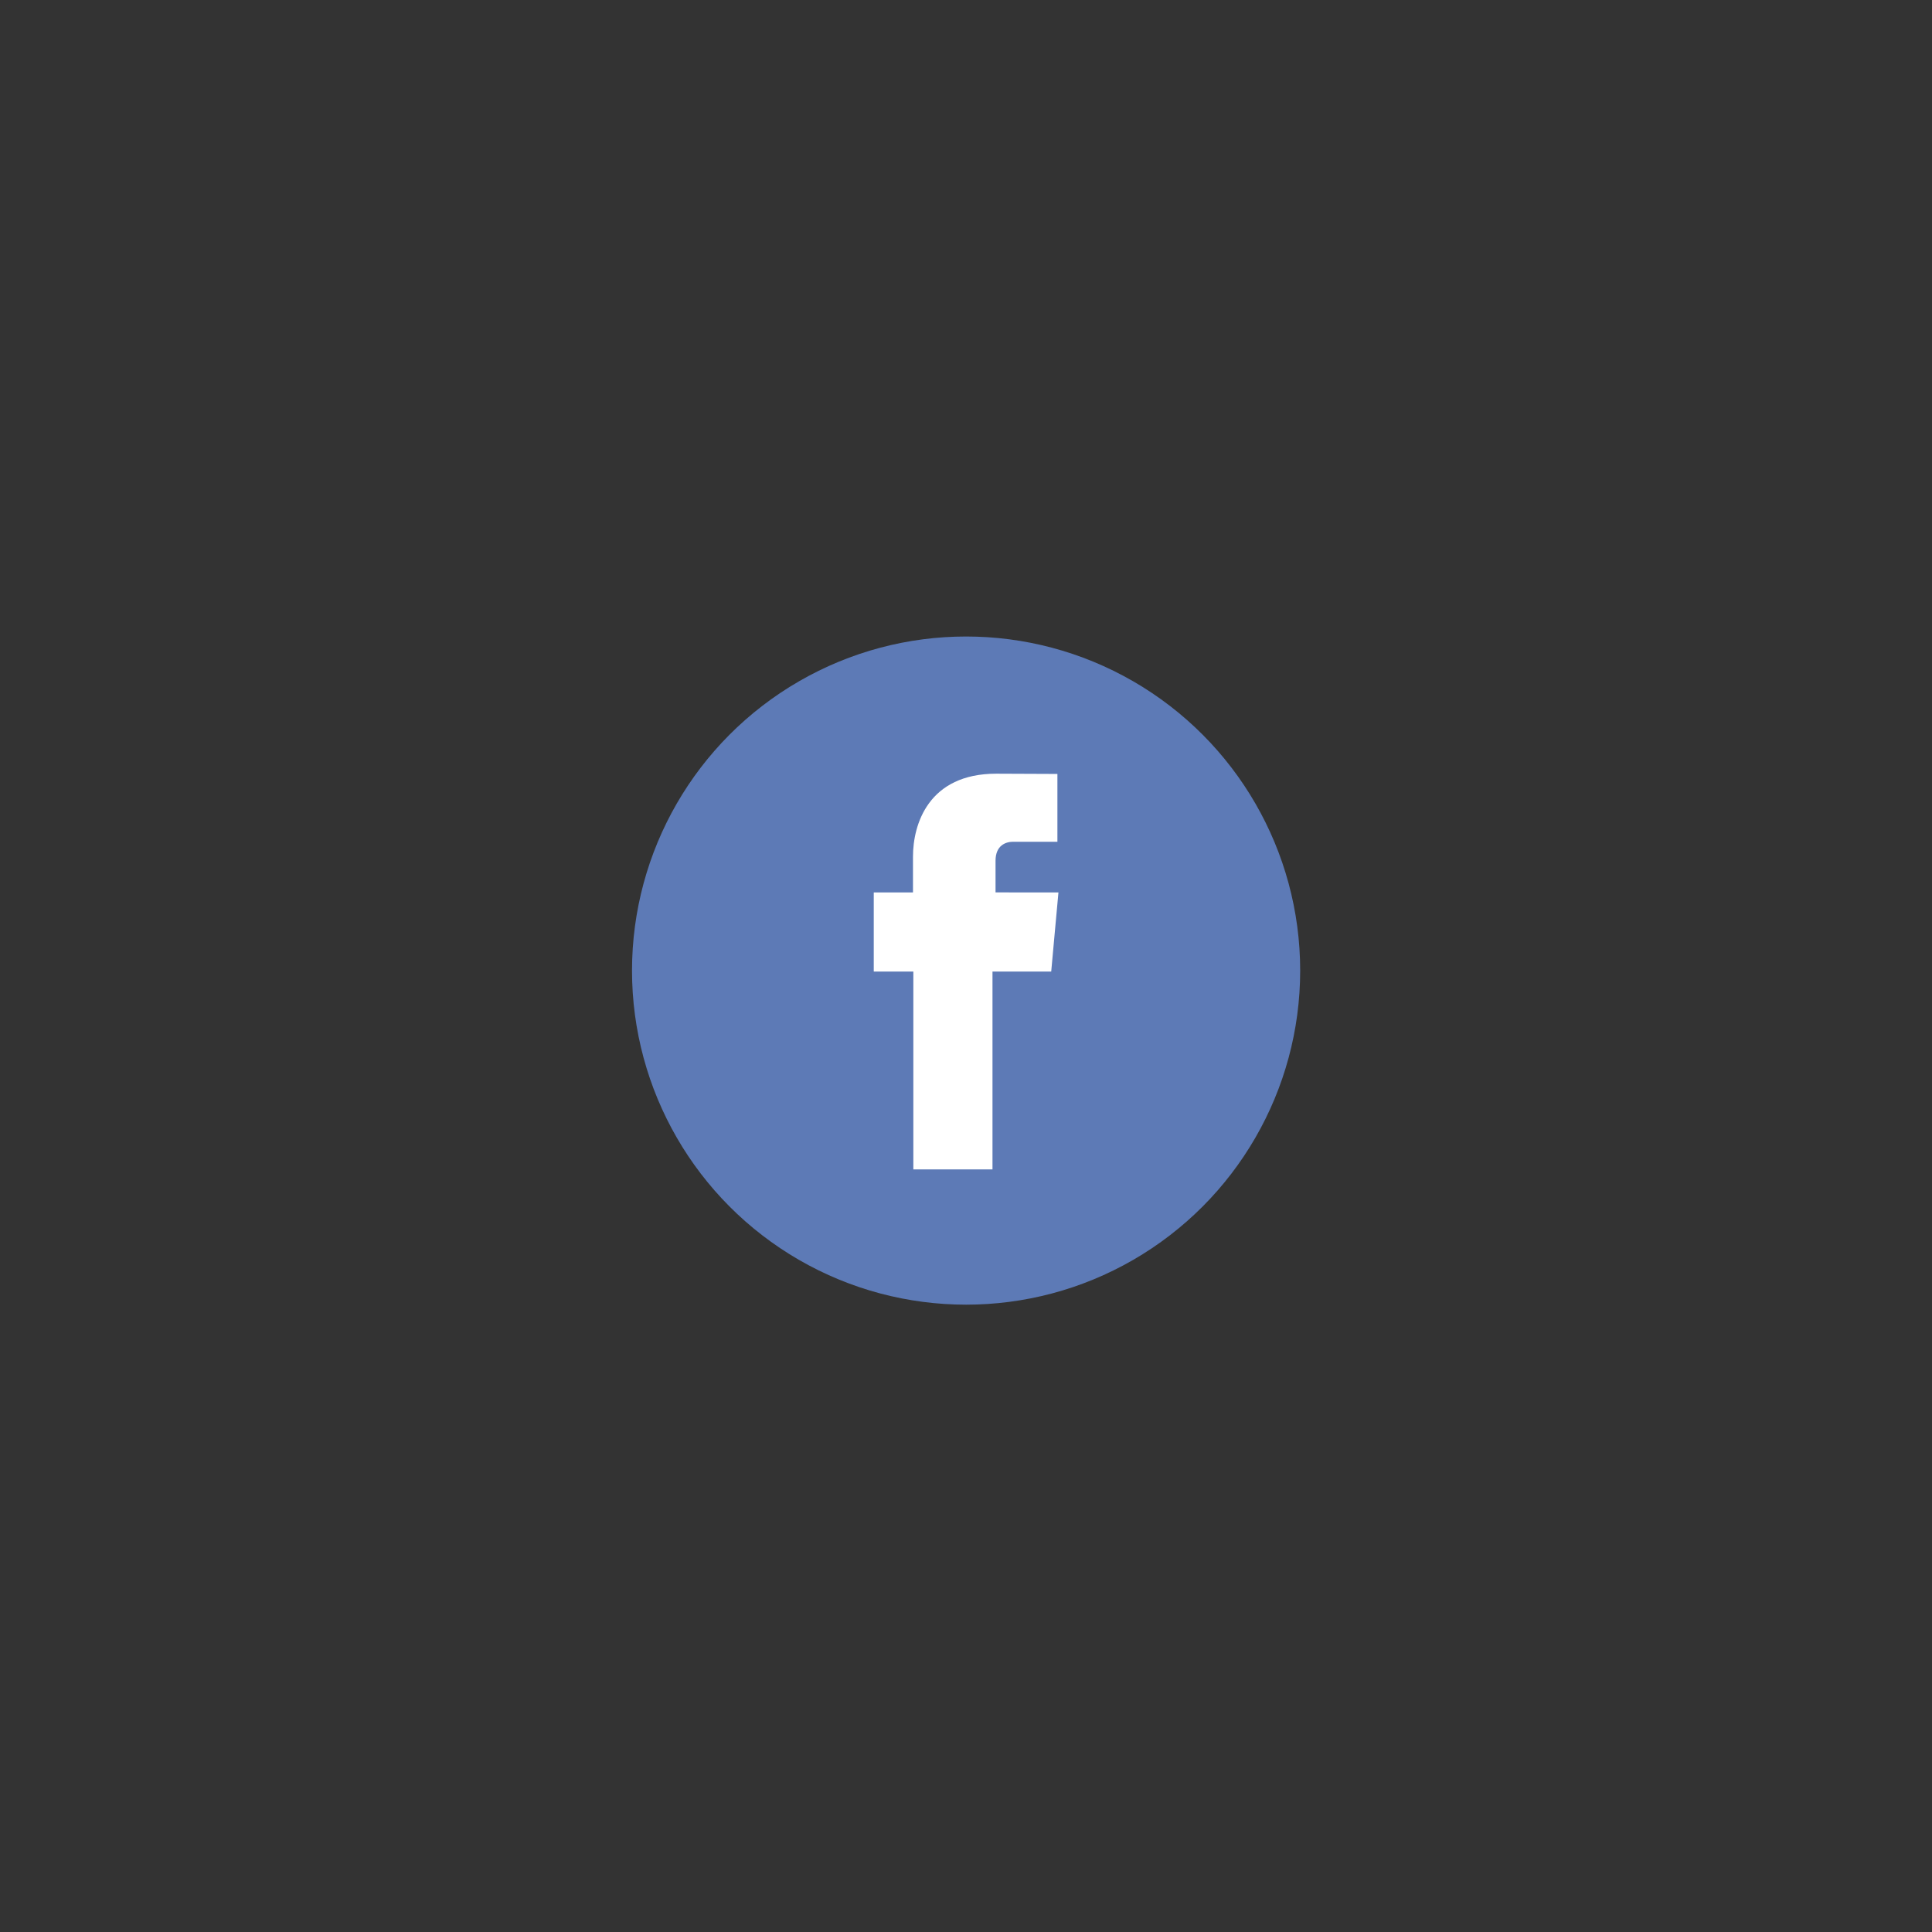 <?xml version="1.0" encoding="utf-8"?>
<!-- Generator: Adobe Illustrator 16.0.0, SVG Export Plug-In . SVG Version: 6.00 Build 0)  -->
<!DOCTYPE svg PUBLIC "-//W3C//DTD SVG 1.1//EN" "http://www.w3.org/Graphics/SVG/1.1/DTD/svg11.dtd">
<svg version="1.1" id="Capa_1" xmlns="http://www.w3.org/2000/svg" xmlns:xlink="http://www.w3.org/1999/xlink" x="0px" y="0px"
	 width="113.387px" height="113.386px" viewBox="0 0 113.387 113.386" enable-background="new 0 0 113.387 113.386"
	 xml:space="preserve">
<rect x="0" y="0" width="113.387" height="113.386" fill="#333333" stroke="none"/>
<g>
	<circle id="XMLID_21_" fill="#5D7AB6" cx="56.699" cy="56.963" r="19.607"/>
	<path id="XMLID_19_" fill="#FFFFFF" d="M58.427,52.374v-1.857c0-0.905,0.603-1.115,1.026-1.115c0.423,0,2.605,0,2.605,0v-3.98
		l-3.588-0.015c-3.982,0-4.888,2.968-4.888,4.869v2.099H51.28v2.806v1.838h2.323c0,5.264,0,11.613,0,11.613h4.645
		c0,0,0-6.412,0-11.613h3.447l0.166-1.824l0.258-2.82L58.427,52.374L58.427,52.374z"/>
</g>
</svg>
